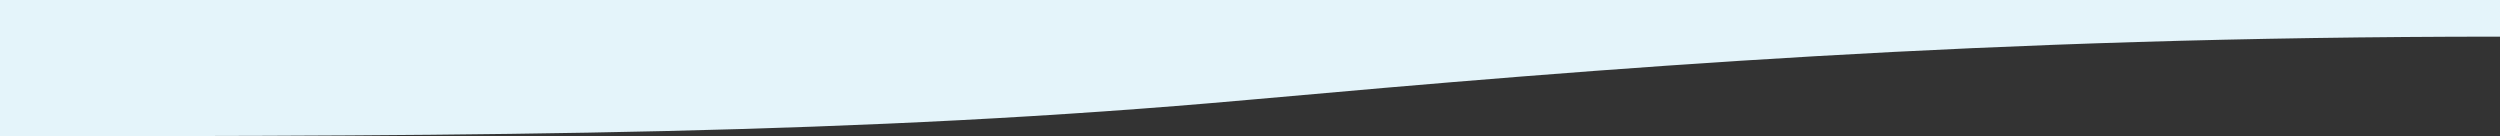 <?xml version="1.0" encoding="UTF-8"?>
<svg width="1450px" height="79px" viewBox="0 0 1450 79" version="1.1" xmlns="http://www.w3.org/2000/svg" xmlns:xlink="http://www.w3.org/1999/xlink">
    <rect x="0" y="0" width="1450" height="79" fill="#333333" stroke="none"/>
    <!-- Generator: Sketch 48.1 (47250) - http://www.bohemiancoding.com/sketch -->
    <title>section-wave-white</title>
    <desc>Created with Sketch.</desc>
    <defs></defs>
    <g id="Page-1" stroke="none" stroke-width="1" fill="none" fill-rule="evenodd">
        <g id="section-wave-white" fill="#E4F4FA" fill-rule="nonzero">
            <path d="M0,79 L0,0 C286.757,1.09634524e-14 499.134,0.924 723.81,21.062 C932.227,39.743 1151.226,57.748 1450,57.748 L1450,79 L0,79 Z" id="Shape" transform="translate(725, 39.5) scale(1, -1) translate(-725, -39.5) "></path>
        </g>
    </g>
</svg>